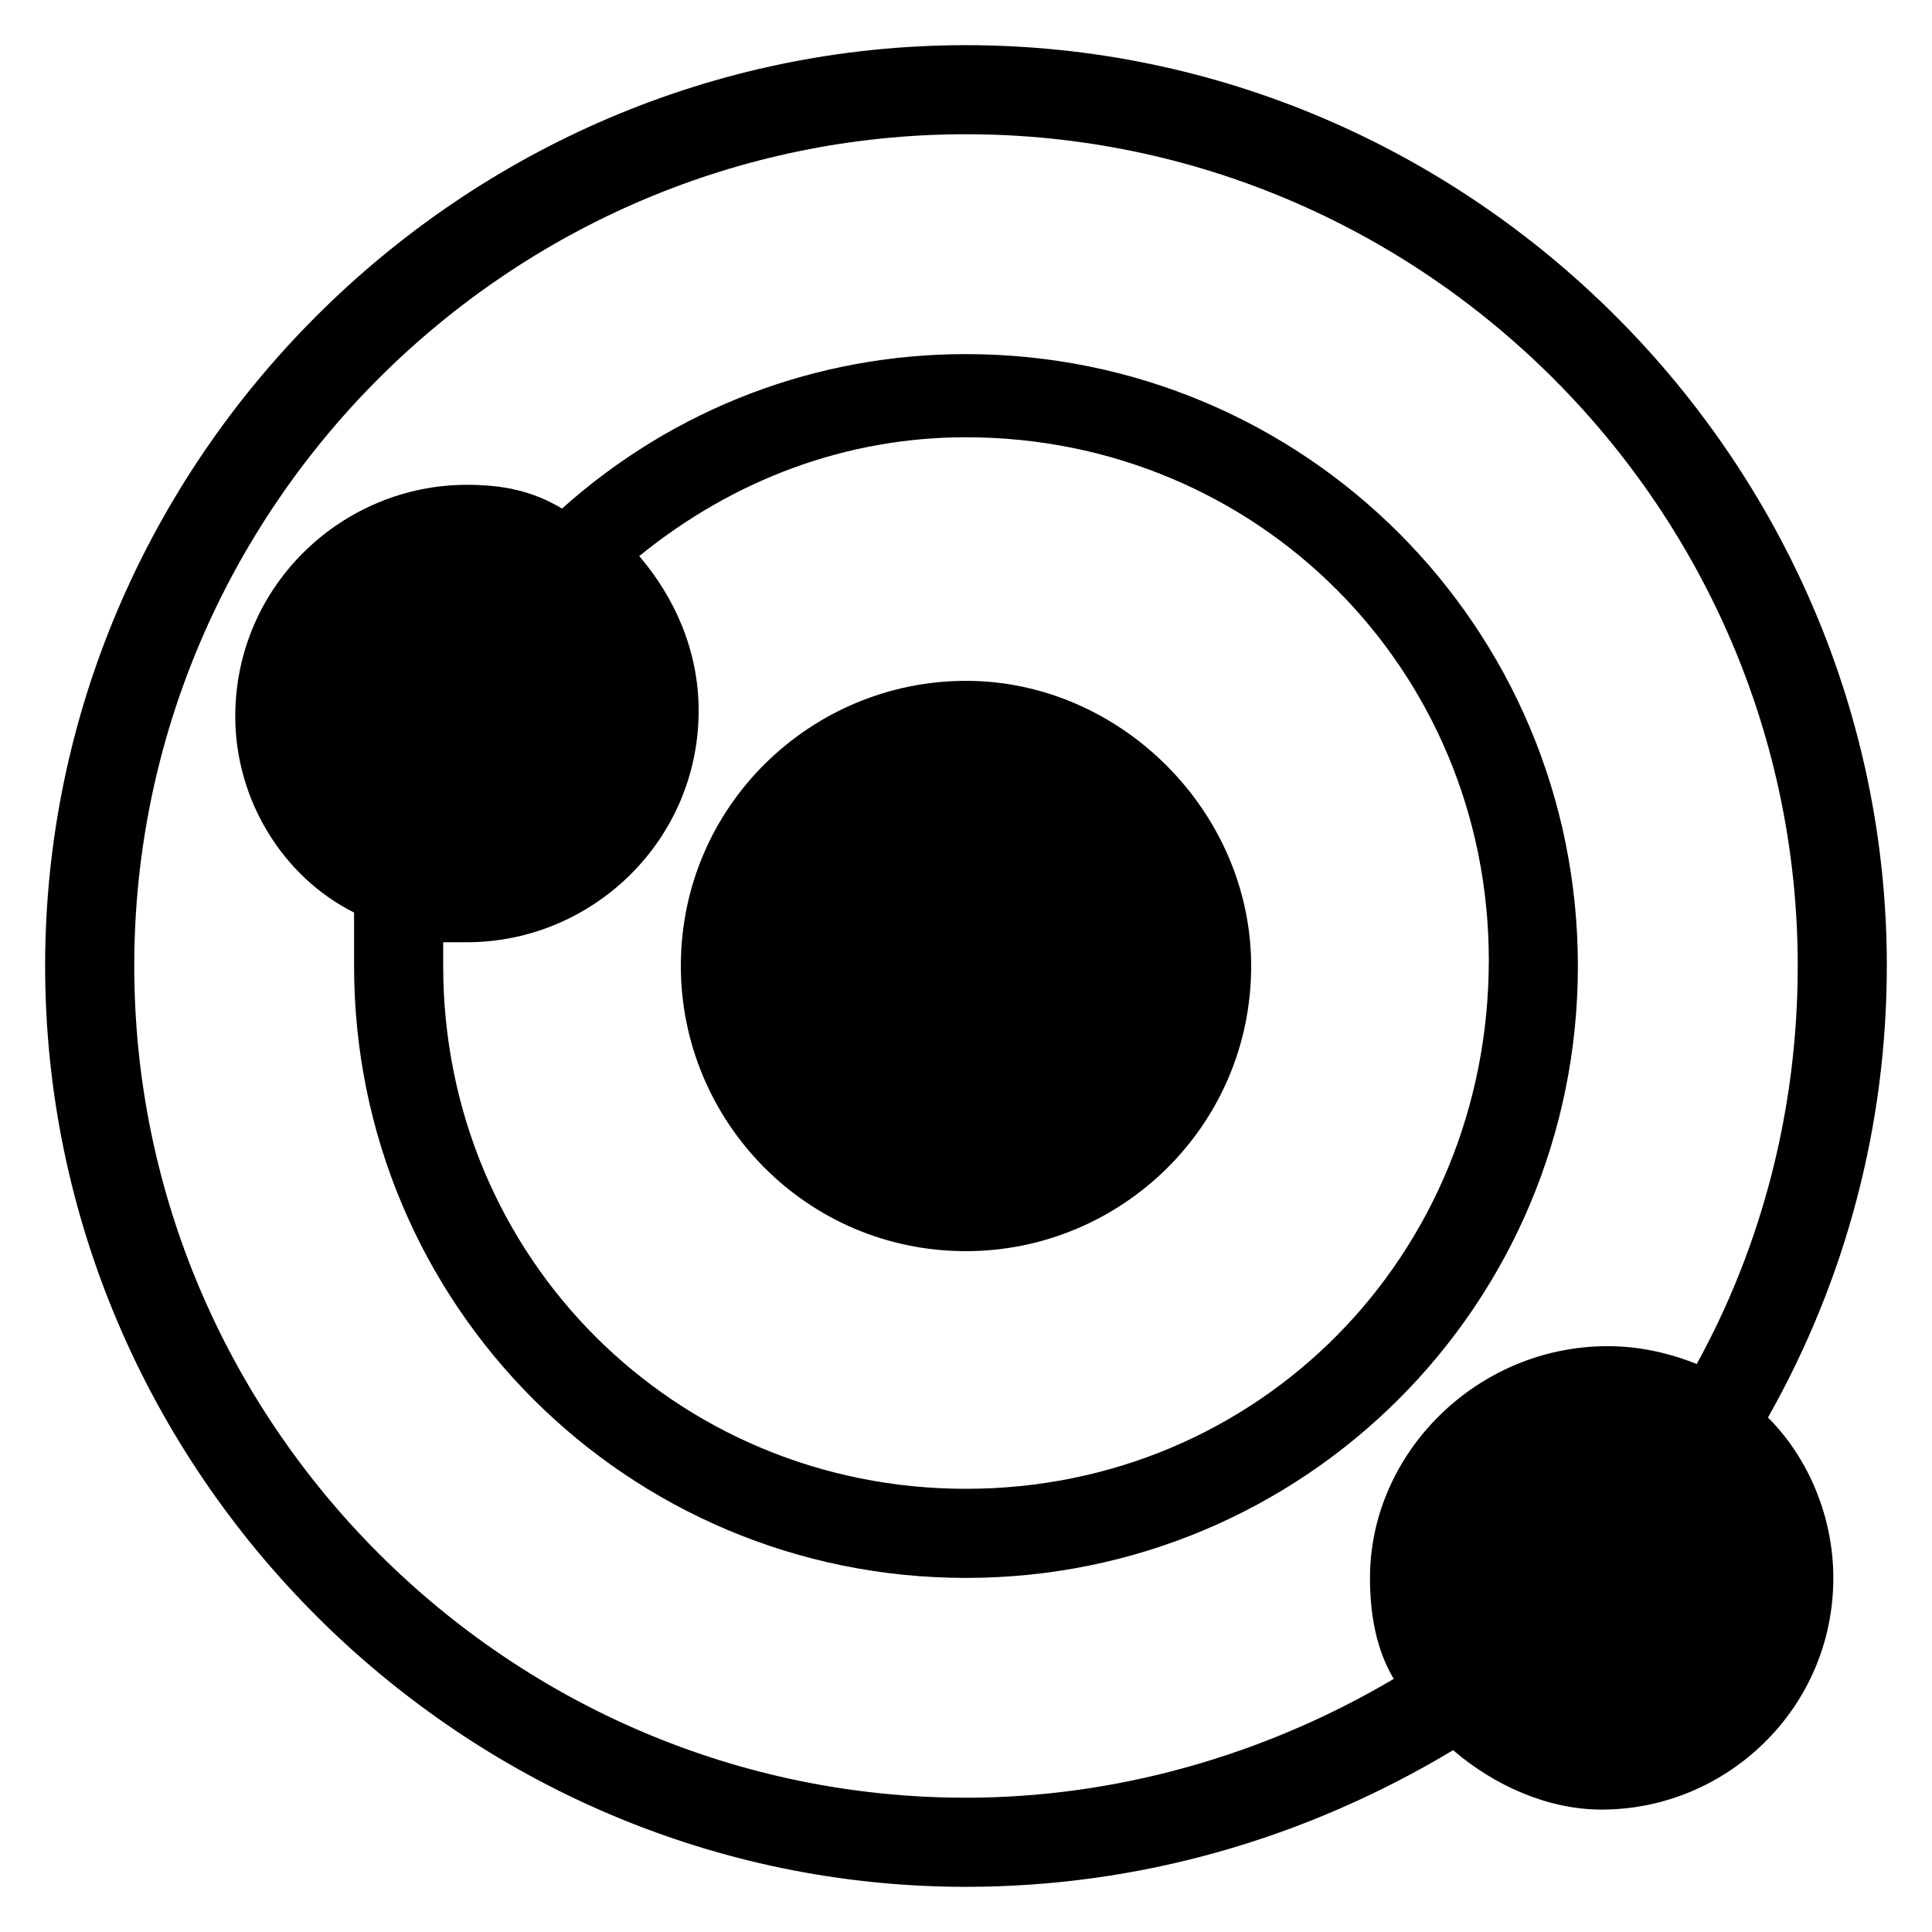 <?xml version="1.0" encoding="UTF-8"?>
<!-- Uploaded to: ICON Repo, www.iconrepo.com, Generator: ICON Repo Mixer Tools -->
<svg fill="#000000" width="800px" height="800px" version="1.1" viewBox="144 144 512 512" xmlns="http://www.w3.org/2000/svg">
 <g>
  <path d="m644.03 400c0-133.82-110.21-244.03-244.03-244.03-133.82-0.004-244.04 110.21-244.04 244.03s110.21 244.03 244.03 244.03c45.656 0 89.742-12.594 129.1-36.211 11.02 9.445 25.191 15.742 39.359 15.742 33.062 0 61.402-26.766 61.402-61.402 0-15.742-6.297-31.488-17.32-42.508 20.473-36.211 31.492-77.145 31.492-119.65zm-136.97 162.16c0 9.445 1.574 18.895 6.297 26.766-34.637 20.469-73.996 31.488-113.36 31.488-121.23-0.004-220.42-99.191-220.42-220.42 0-121.23 99.188-220.42 220.42-220.42s220.42 99.188 220.42 220.42c0 37.785-9.445 73.996-26.766 105.48-7.871-3.148-15.742-4.723-23.617-4.723-34.637 0-62.977 28.34-62.977 61.402z"/>
  <path d="m400 237.84c-39.359 0-77.145 14.168-107.06 40.934-7.875-4.723-15.746-6.297-25.191-6.297-33.062 0-61.402 26.766-61.402 61.402 0 22.043 12.594 42.508 31.488 51.957v14.168c0 89.742 72.422 162.16 162.16 162.16s162.16-72.422 162.16-162.16-72.426-162.16-162.16-162.16zm0 300.71c-77.145 0-138.55-61.402-138.55-138.55v-6.297h6.297c33.062 0 61.402-26.766 61.402-61.402 0-15.742-6.297-29.914-15.742-40.934 25.191-20.469 55.105-31.488 86.594-31.488 77.145 0 138.55 61.402 138.55 138.55-0.004 78.719-61.406 140.12-138.55 140.12z"/>
  <path d="m400 324.43c-40.934 0-75.57 33.062-75.57 75.57 0 40.934 33.062 75.57 75.57 75.57 40.934 0 75.57-33.062 75.57-75.57 0-40.934-34.637-75.57-75.57-75.57z"/>
 </g>
</svg>